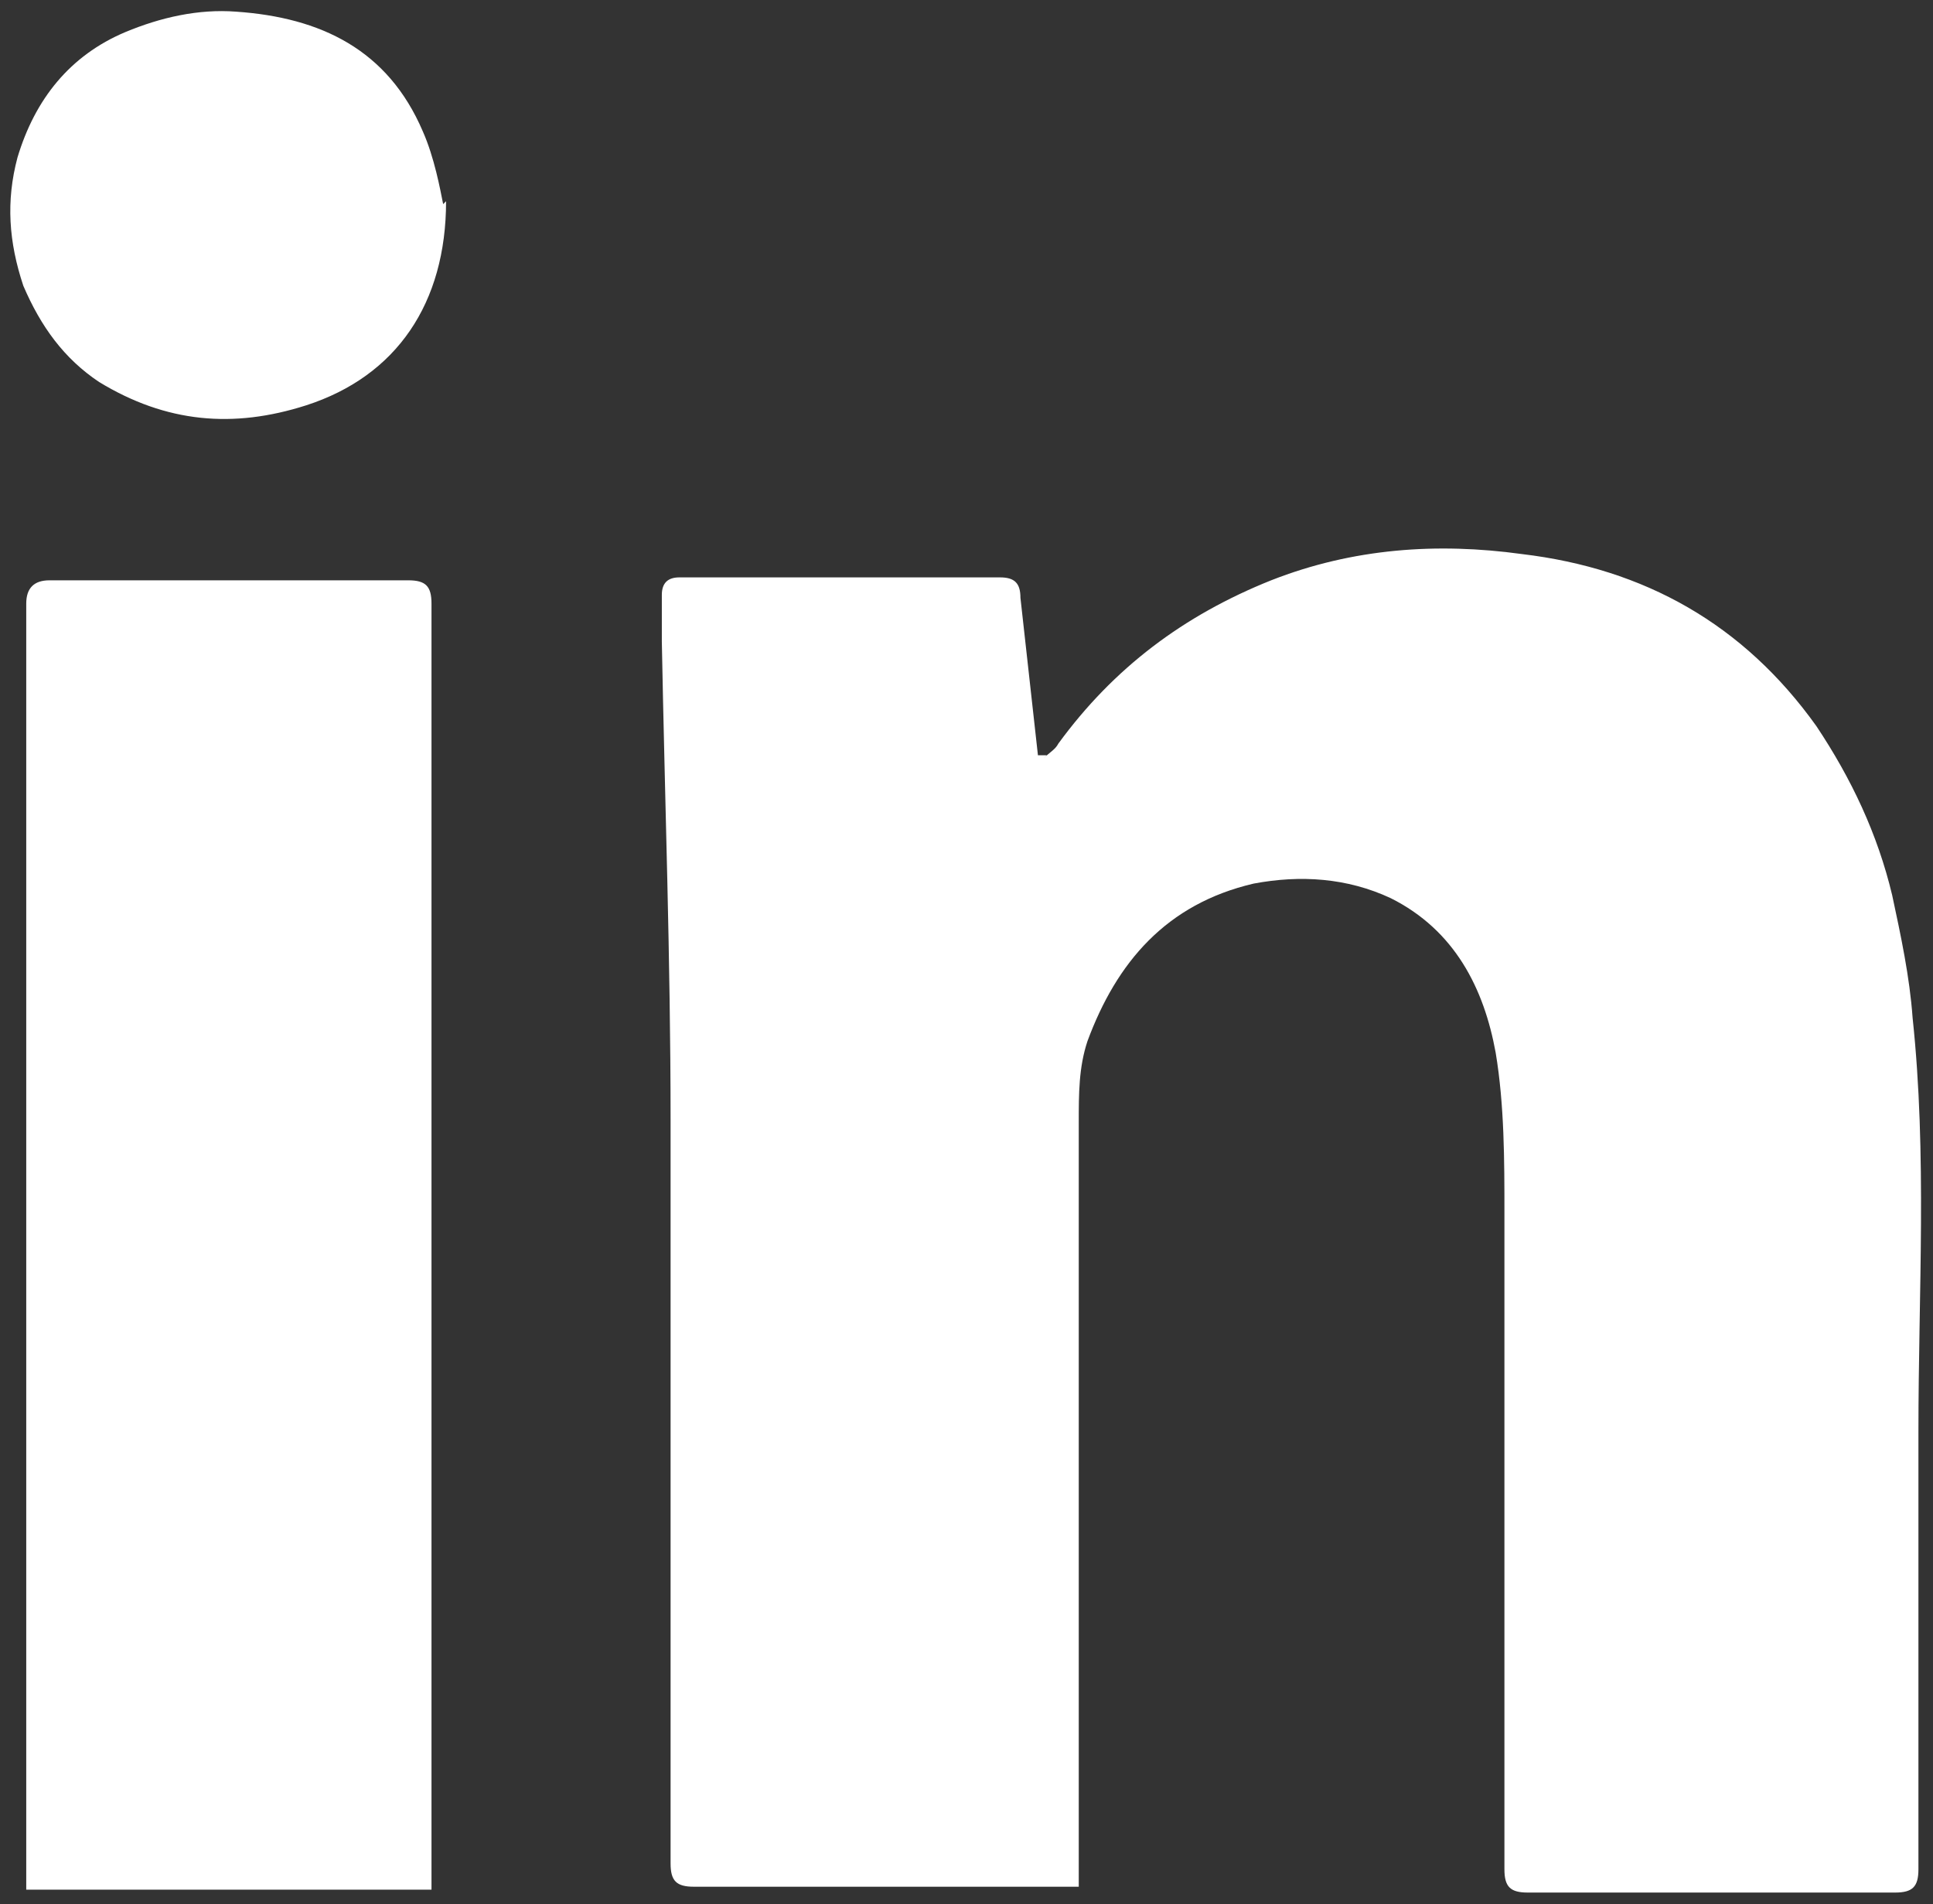 <?xml version="1.0" encoding="UTF-8"?>
<svg xmlns="http://www.w3.org/2000/svg" version="1.1" viewBox="0 0 66.3 65.3">
  <rect x="0" y="0" width="66.3" height="65.3" fill="#333333" stroke="none"/>
  <g>
    <g>
      <path fill="#FFF" class="cls-1" d="M35.8,26c.2-.2.4-.3.5-.5,1.9-2.6,4.3-4.4,7.3-5.6,2.8-1.1,5.7-1.3,8.6-.9,4.2.5,7.6,2.4,10.1,5.9,1.2,1.8,2.1,3.7,2.6,5.8.3,1.4.6,2.8.7,4.2.5,4.7.2,9.4.2,14.2v15c0,.6-.2.8-.8.8h-12.6c-.6,0-.8-.2-.8-.8v-22.5c0-1.8,0-3.7-.3-5.5-.4-2.2-1.4-4.2-3.6-5.3-1.5-.7-3.1-.8-4.7-.5-3,.7-4.7,2.7-5.7,5.4-.3.9-.3,1.8-.3,2.8v26.2h-13.2c-.6,0-.8-.2-.8-.8v-25.5c0-5.5-.2-11-.3-16.4,0-.5,0-1.1,0-1.6,0-.4.2-.6.6-.6h11c.5,0,.7.2.7.7.2,1.8.4,3.6.6,5.4,0,0,0,0,.2,0h.1Z"/>
      <path fill="#FFF" class="cls-1" d="M14.8,64.8H.9V20.7q0-.8.8-.8h12.3c.6,0,.8.2.8.8v44.1Z"/>
      <path fill="#FFF" class="cls-1" d="M15.3,6.9c0,3.5-1.7,6-4.8,7-2.5.8-4.8.6-7.1-.8-1.2-.8-2-1.9-2.6-3.3-.5-1.5-.6-2.9-.2-4.4.6-2,1.8-3.5,3.7-4.3,1.2-.5,2.5-.8,3.8-.7,2.9.2,5.2,1.3,6.4,4.1.4.9.6,2,.7,2.5h0Z"/>
    </g>
  </g>
</svg>